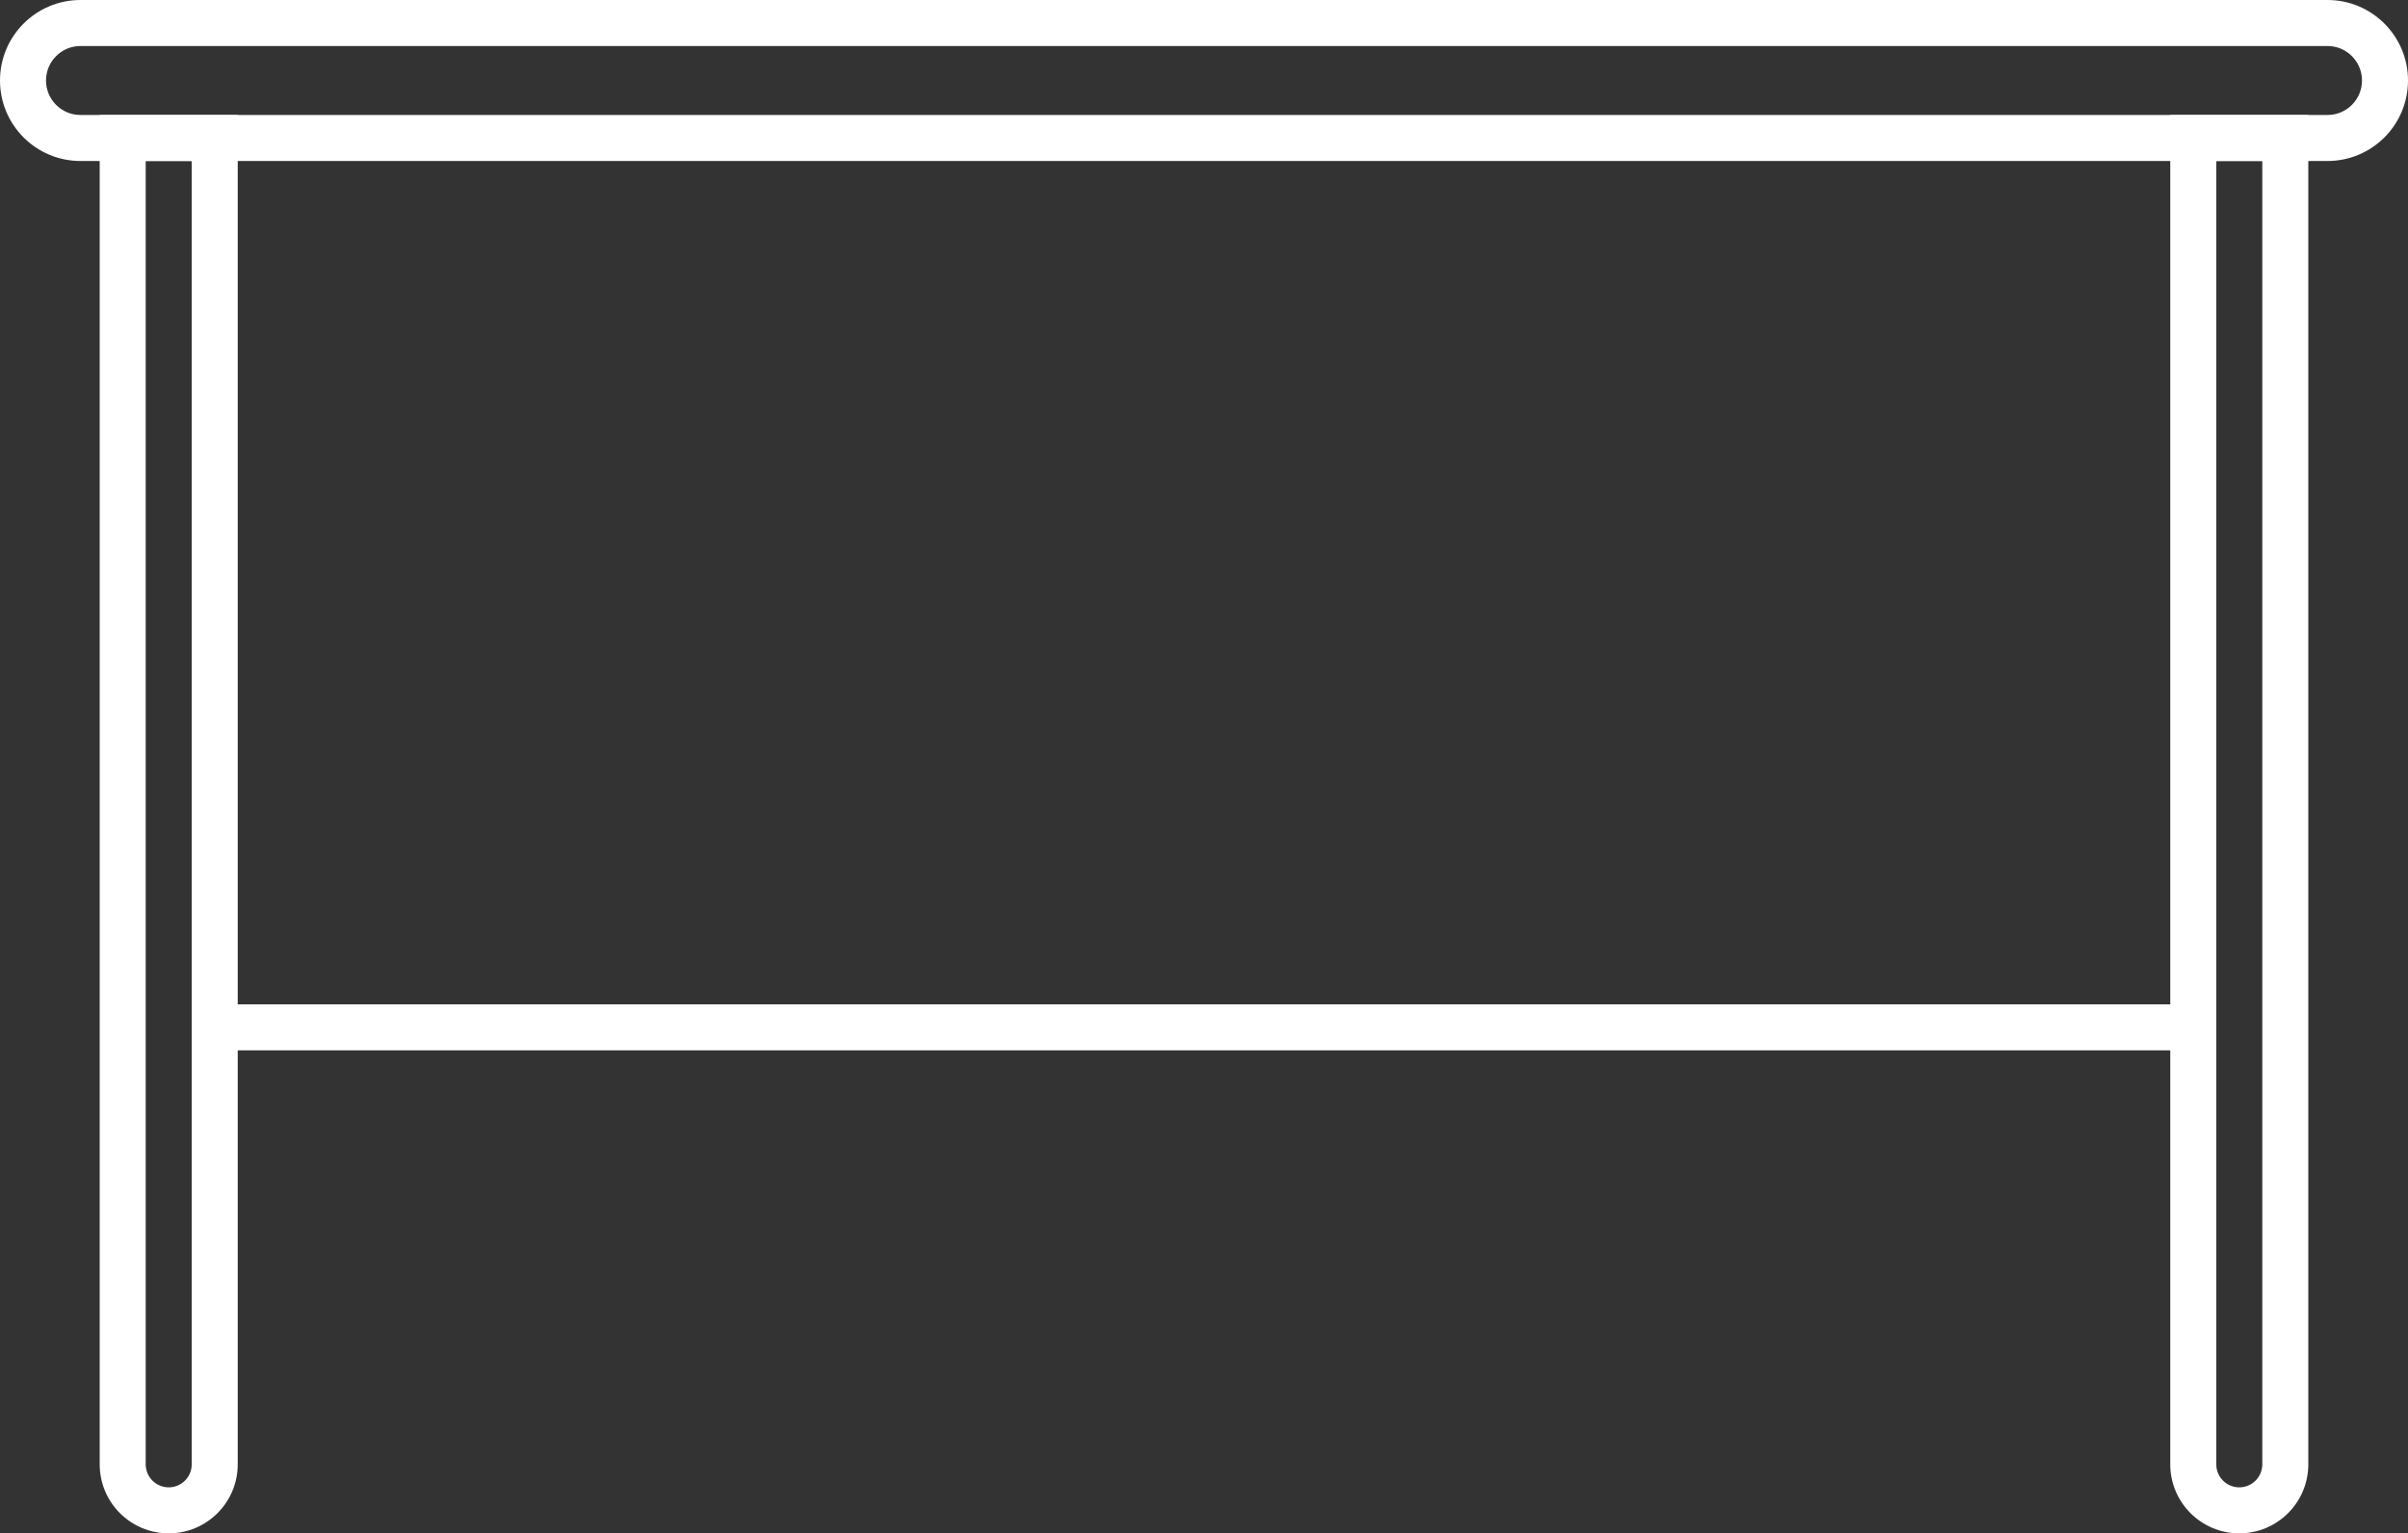 <?xml version="1.0" encoding="UTF-8"?> <svg xmlns="http://www.w3.org/2000/svg" width="314" height="200" viewBox="0 0 314 200" fill="none"><rect x="0" y="0" width="314" height="200" fill="#333333" stroke="none"/><path fill-rule="evenodd" clip-rule="evenodd" d="M13 15H31V191C31 195.971 26.971 200 22 200C17.029 200 13 195.971 13 191V15ZM19 21V191C19 192.657 20.343 194 22 194C23.657 194 25 192.657 25 191V21H19Z" fill="white"></path><path fill-rule="evenodd" clip-rule="evenodd" d="M283 15H301V191C301 195.971 296.971 200 292 200C287.029 200 283 195.971 283 191V15ZM289 21V191C289 192.657 290.343 194 292 194C293.657 194 295 192.657 295 191V21H289Z" fill="white"></path><path fill-rule="evenodd" clip-rule="evenodd" d="M0 10.5C0 4.701 4.701 0 10.5 0H303.5C309.299 0 314 4.701 314 10.5C314 16.299 309.299 21 303.5 21H10.5C4.701 21 0 16.299 0 10.5ZM10.5 6C8.015 6 6 8.015 6 10.5C6 12.985 8.015 15 10.5 15H303.5C305.985 15 308 12.985 308 10.5C308 8.015 305.985 6 303.5 6H10.5Z" fill="white"></path><path fill-rule="evenodd" clip-rule="evenodd" d="M285 137H28V131H285V137Z" fill="white"></path></svg> 